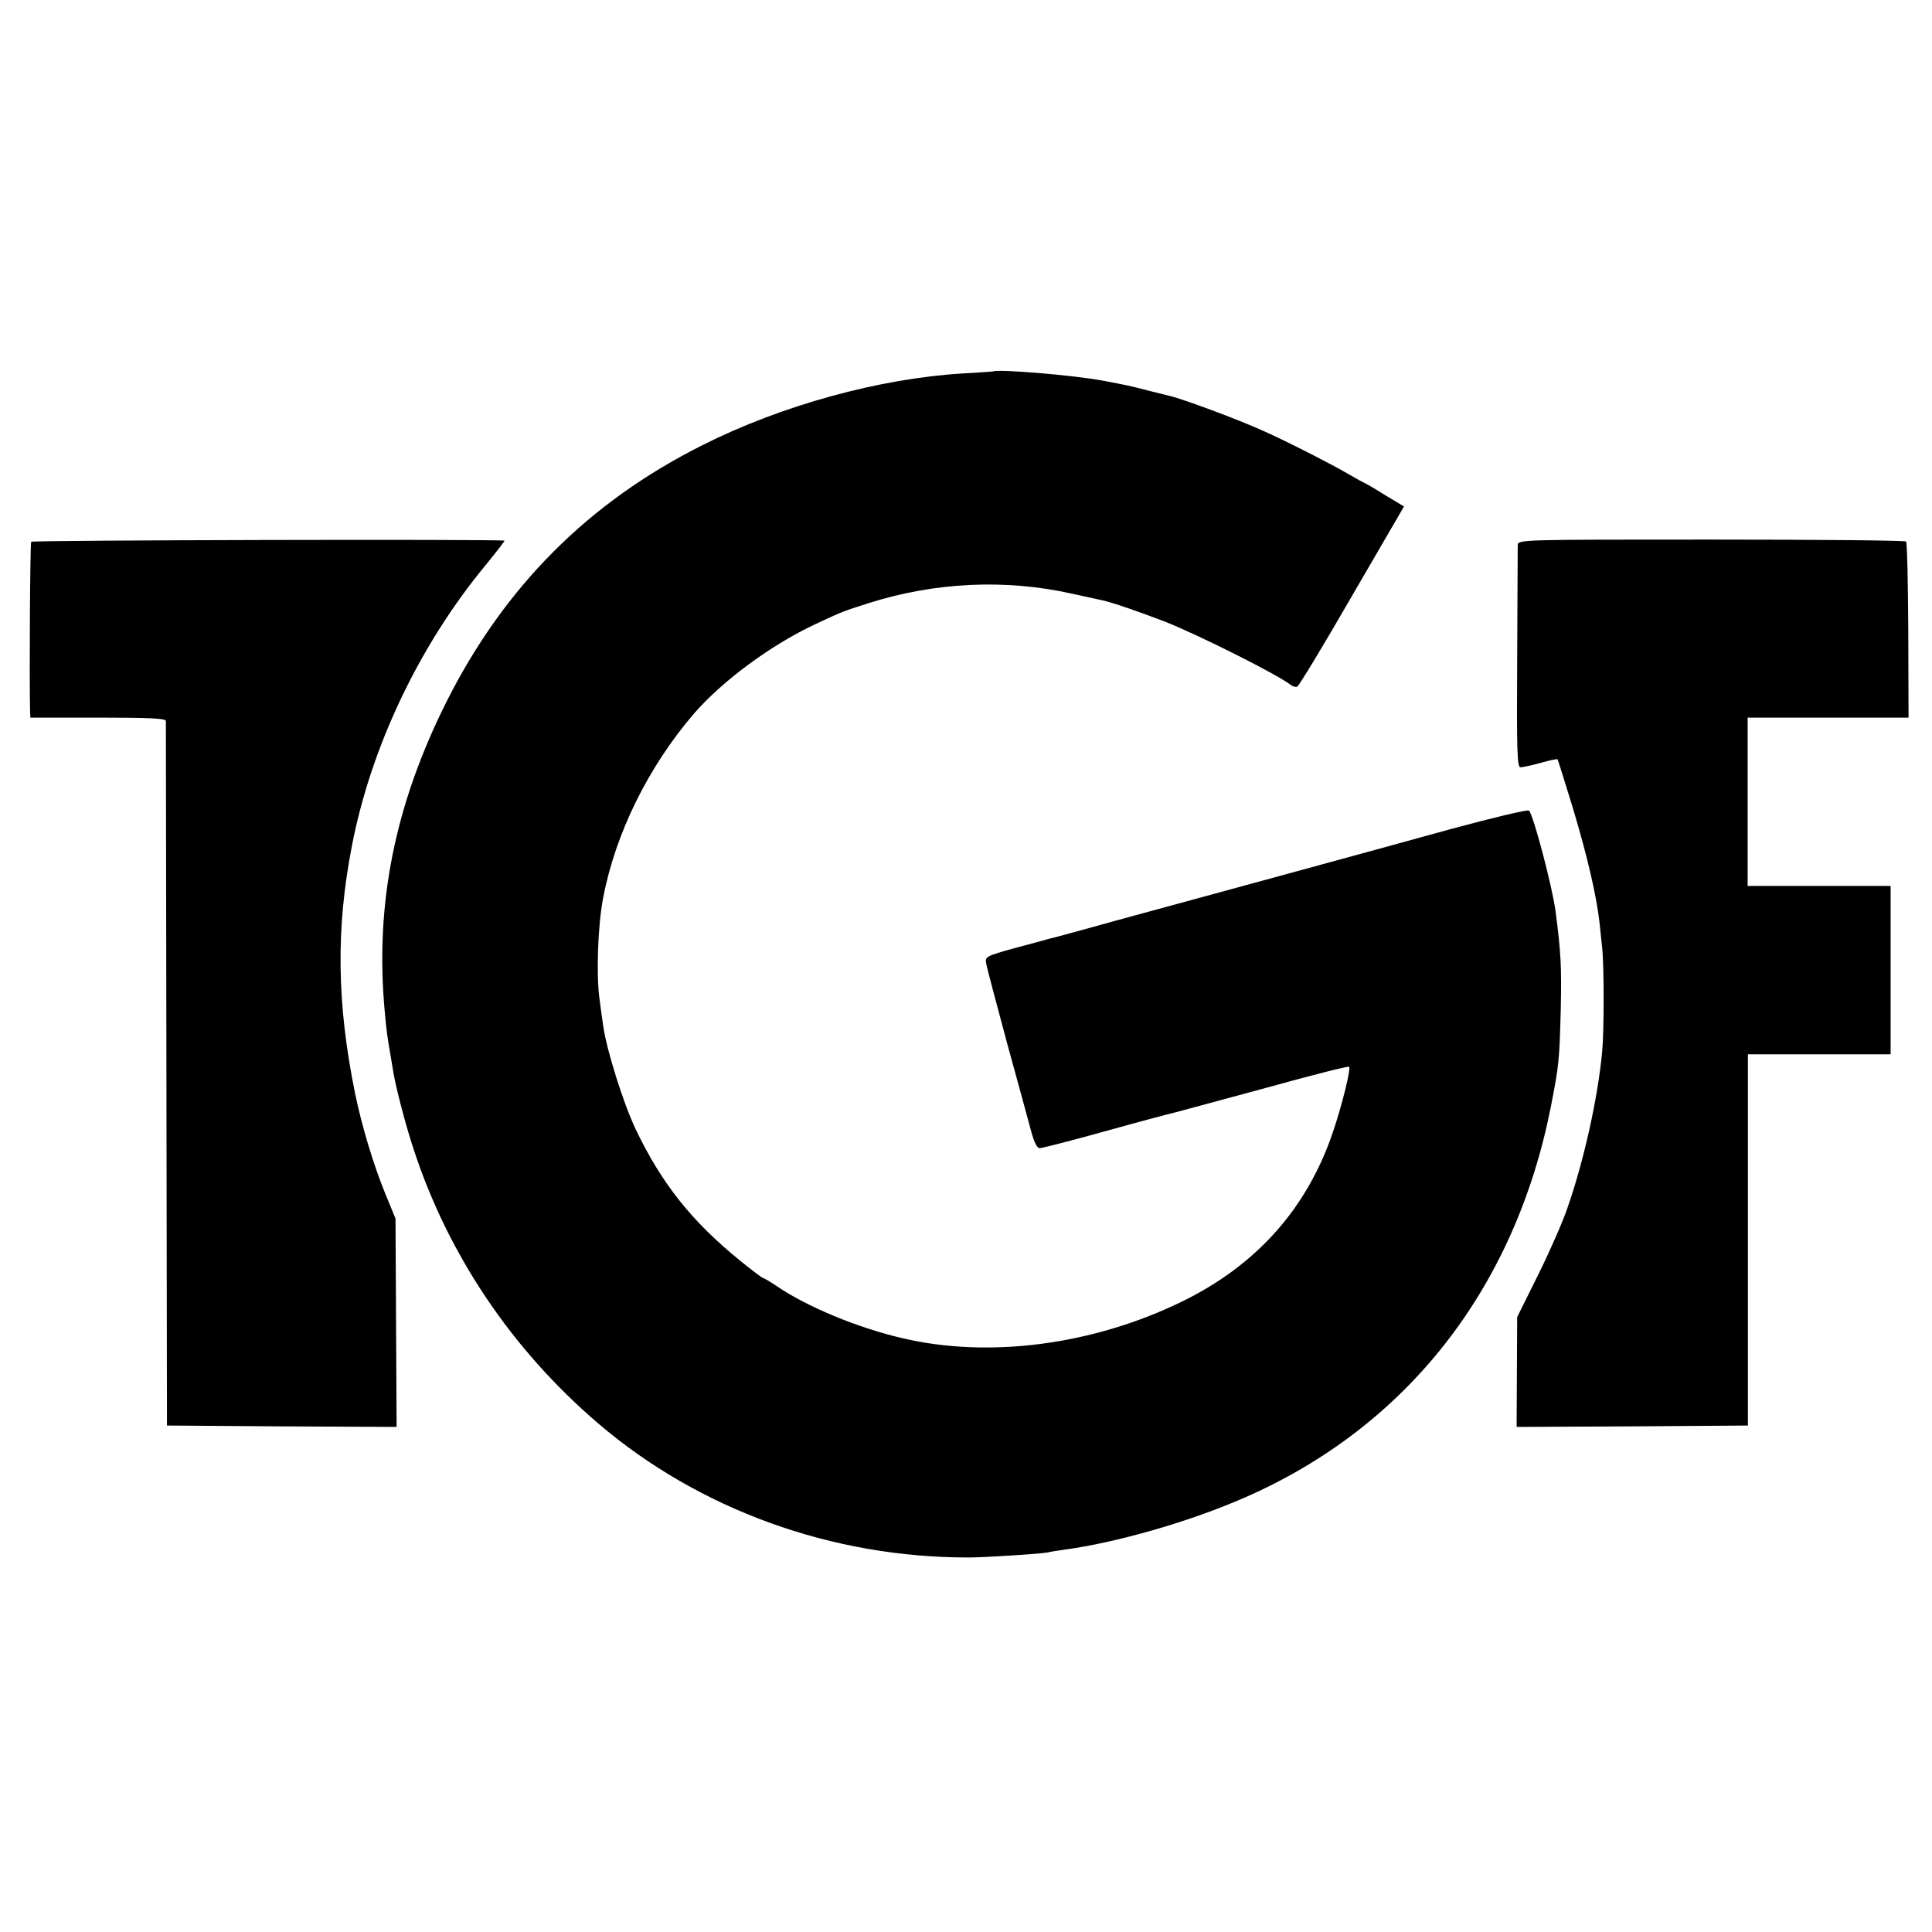 <?xml version="1.0" standalone="no"?>
<!DOCTYPE svg PUBLIC "-//W3C//DTD SVG 20010904//EN"
 "http://www.w3.org/TR/2001/REC-SVG-20010904/DTD/svg10.dtd">
<svg version="1.0" xmlns="http://www.w3.org/2000/svg"
 width="700pt" height="700pt" viewBox="0 0 700 700"
 preserveAspectRatio="xMidYMid meet">
<g transform="translate(0,700) scale(0.1,-0.1)"
fill="#000000" stroke="none">
<path d="M3597 5654 c-1 0 -50 -4 -108 -7 -301 -18 -656 -115 -942 -259 -414
-207 -718 -512 -928 -928 -189 -376 -261 -737 -225 -1125 6 -68 9 -90 22 -165
3 -19 8 -46 10 -60 10 -57 45 -191 73 -275 125 -382 356 -725 668 -992 366
-313 848 -487 1343 -486 59 0 260 13 285 18 11 3 38 7 60 10 192 26 457 102
657 190 586 257 977 757 1107 1415 30 153 31 169 36 355 3 153 1 200 -19 354
-12 89 -79 344 -96 364 -4 5 -132 -26 -284 -67 -152 -42 -433 -119 -624 -171
-191 -52 -455 -124 -587 -160 -132 -37 -244 -67 -250 -68 -5 -2 -59 -16 -118
-32 -104 -29 -108 -31 -104 -55 2 -14 37 -144 76 -290 40 -146 80 -291 88
-322 10 -37 21 -58 30 -58 8 0 114 27 236 61 122 34 238 65 257 69 19 5 167
45 329 89 162 45 296 79 299 76 7 -7 -25 -138 -59 -238 -94 -277 -278 -483
-551 -615 -320 -155 -694 -204 -1006 -131 -162 37 -348 114 -459 190 -24 16
-46 29 -49 29 -3 0 -40 28 -82 62 -176 143 -285 280 -379 477 -45 95 -105 287
-117 371 -4 25 -10 71 -14 102 -12 84 -6 265 13 363 44 234 164 477 329 669
105 121 281 250 441 325 96 45 99 46 190 75 241 77 498 89 739 35 50 -11 100
-22 110 -24 39 -9 124 -38 226 -77 120 -47 413 -194 457 -230 7 -5 17 -8 23
-6 5 1 95 149 198 328 l189 325 -70 42 c-38 24 -71 43 -73 43 -1 0 -27 14 -56
31 -57 34 -234 124 -309 157 -92 42 -292 116 -339 127 -8 2 -44 11 -80 20 -70
18 -75 19 -165 36 -107 20 -385 43 -398 33z"/>
<path d="M113 5037 c-4 -6 -7 -494 -4 -614 l1 -23 245 0 c189 0 245 -3 246
-12 0 -7 1 -584 2 -1283 l2 -1270 416 -3 416 -2 -2 377 -2 378 -37 90 c-43
105 -86 248 -110 366 -66 326 -69 595 -11 894 69 358 244 727 485 1018 39 48
70 88 68 88 -16 6 -1711 2 -1715 -4z"/>
<path d="M5499 5025 c0 -11 -1 -197 -2 -412 -2 -336 0 -393 12 -393 8 0 41 7
73 16 32 9 60 15 61 13 2 -2 26 -80 55 -174 53 -176 86 -319 97 -415 3 -30 8
-73 10 -95 7 -62 7 -303 0 -375 -16 -170 -66 -395 -126 -567 -16 -48 -64 -157
-106 -242 l-76 -153 -1 -199 -1 -199 419 2 419 3 0 673 0 672 258 0 259 0 0
305 0 305 -259 0 -259 0 0 305 0 305 292 0 291 0 -1 315 c-1 174 -4 319 -8
323 -4 4 -322 7 -707 7 -692 0 -699 0 -700 -20z"/>
</g>
</svg>
